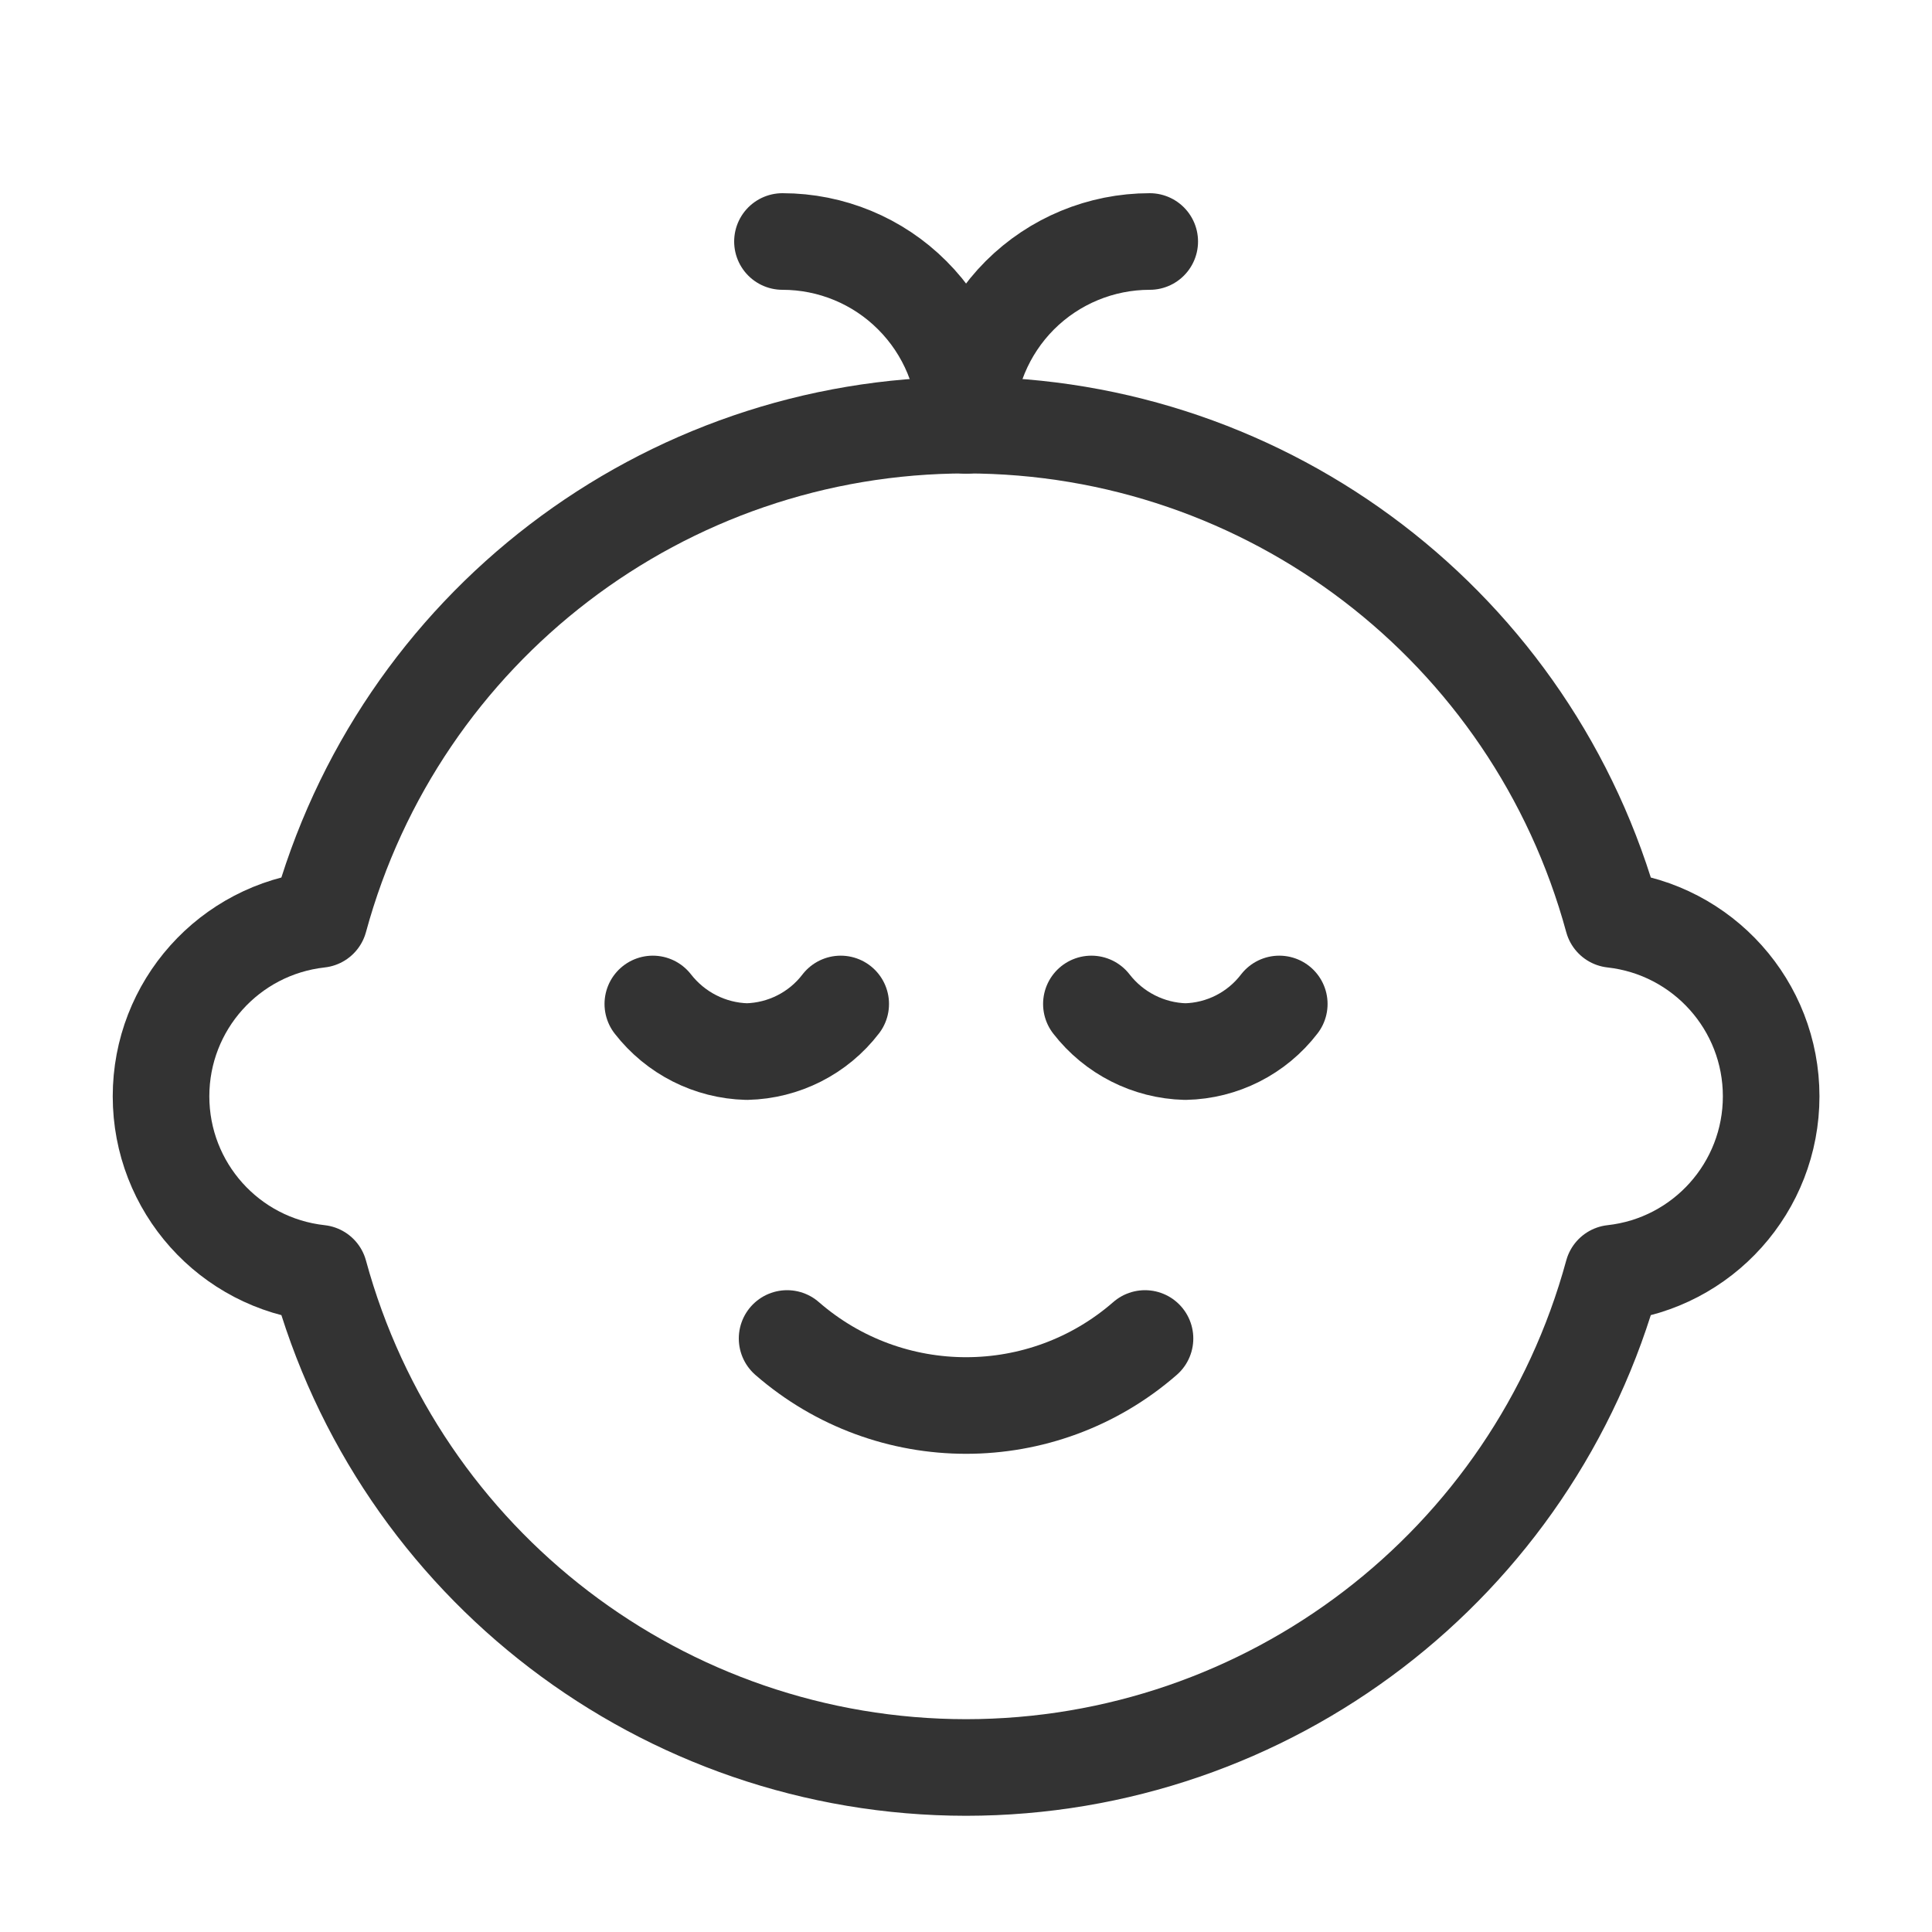 <svg width="20" height="20" viewBox="0 0 20 20" fill="none" xmlns="http://www.w3.org/2000/svg">
<path d="M13.243 10.393C13.01 10.697 12.652 10.878 12.27 10.886C11.889 10.876 11.532 10.695 11.298 10.393" stroke="#333333" stroke-linecap="round" stroke-linejoin="round"/>
<path d="M8.703 10.393C8.471 10.696 8.113 10.877 7.731 10.886C7.349 10.876 6.993 10.695 6.758 10.393" stroke="#333333" stroke-linecap="round" stroke-linejoin="round"/>
<path fill-rule="evenodd" clip-rule="evenodd" d="M10.001 18.297C13.131 18.295 15.873 16.2 16.696 13.18C17.629 13.077 18.335 12.288 18.335 11.349C18.335 10.41 17.629 9.622 16.696 9.518C15.874 6.497 13.131 4.401 10.001 4.401C6.87 4.401 4.128 6.497 3.306 9.518C2.372 9.622 1.667 10.41 1.667 11.349C1.667 12.288 2.372 13.077 3.306 13.18C4.129 16.2 6.871 18.295 10.001 18.297Z" stroke="#333333" stroke-linecap="round" stroke-linejoin="round"/>
<path d="M11.853 13.856C10.792 14.781 9.21 14.781 8.148 13.856" stroke="#333333" stroke-linecap="round" stroke-linejoin="round"/>
<path d="M8.1 2.5C8.604 2.5 9.088 2.7 9.444 3.057C9.801 3.414 10.001 3.897 10.001 4.402" stroke="#333333" stroke-linecap="round" stroke-linejoin="round"/>
<path d="M10.001 4.402C10.001 3.897 10.201 3.414 10.557 3.057C10.914 2.7 11.398 2.5 11.902 2.5" stroke="#333333" stroke-linecap="round" stroke-linejoin="round"/>
</svg>
